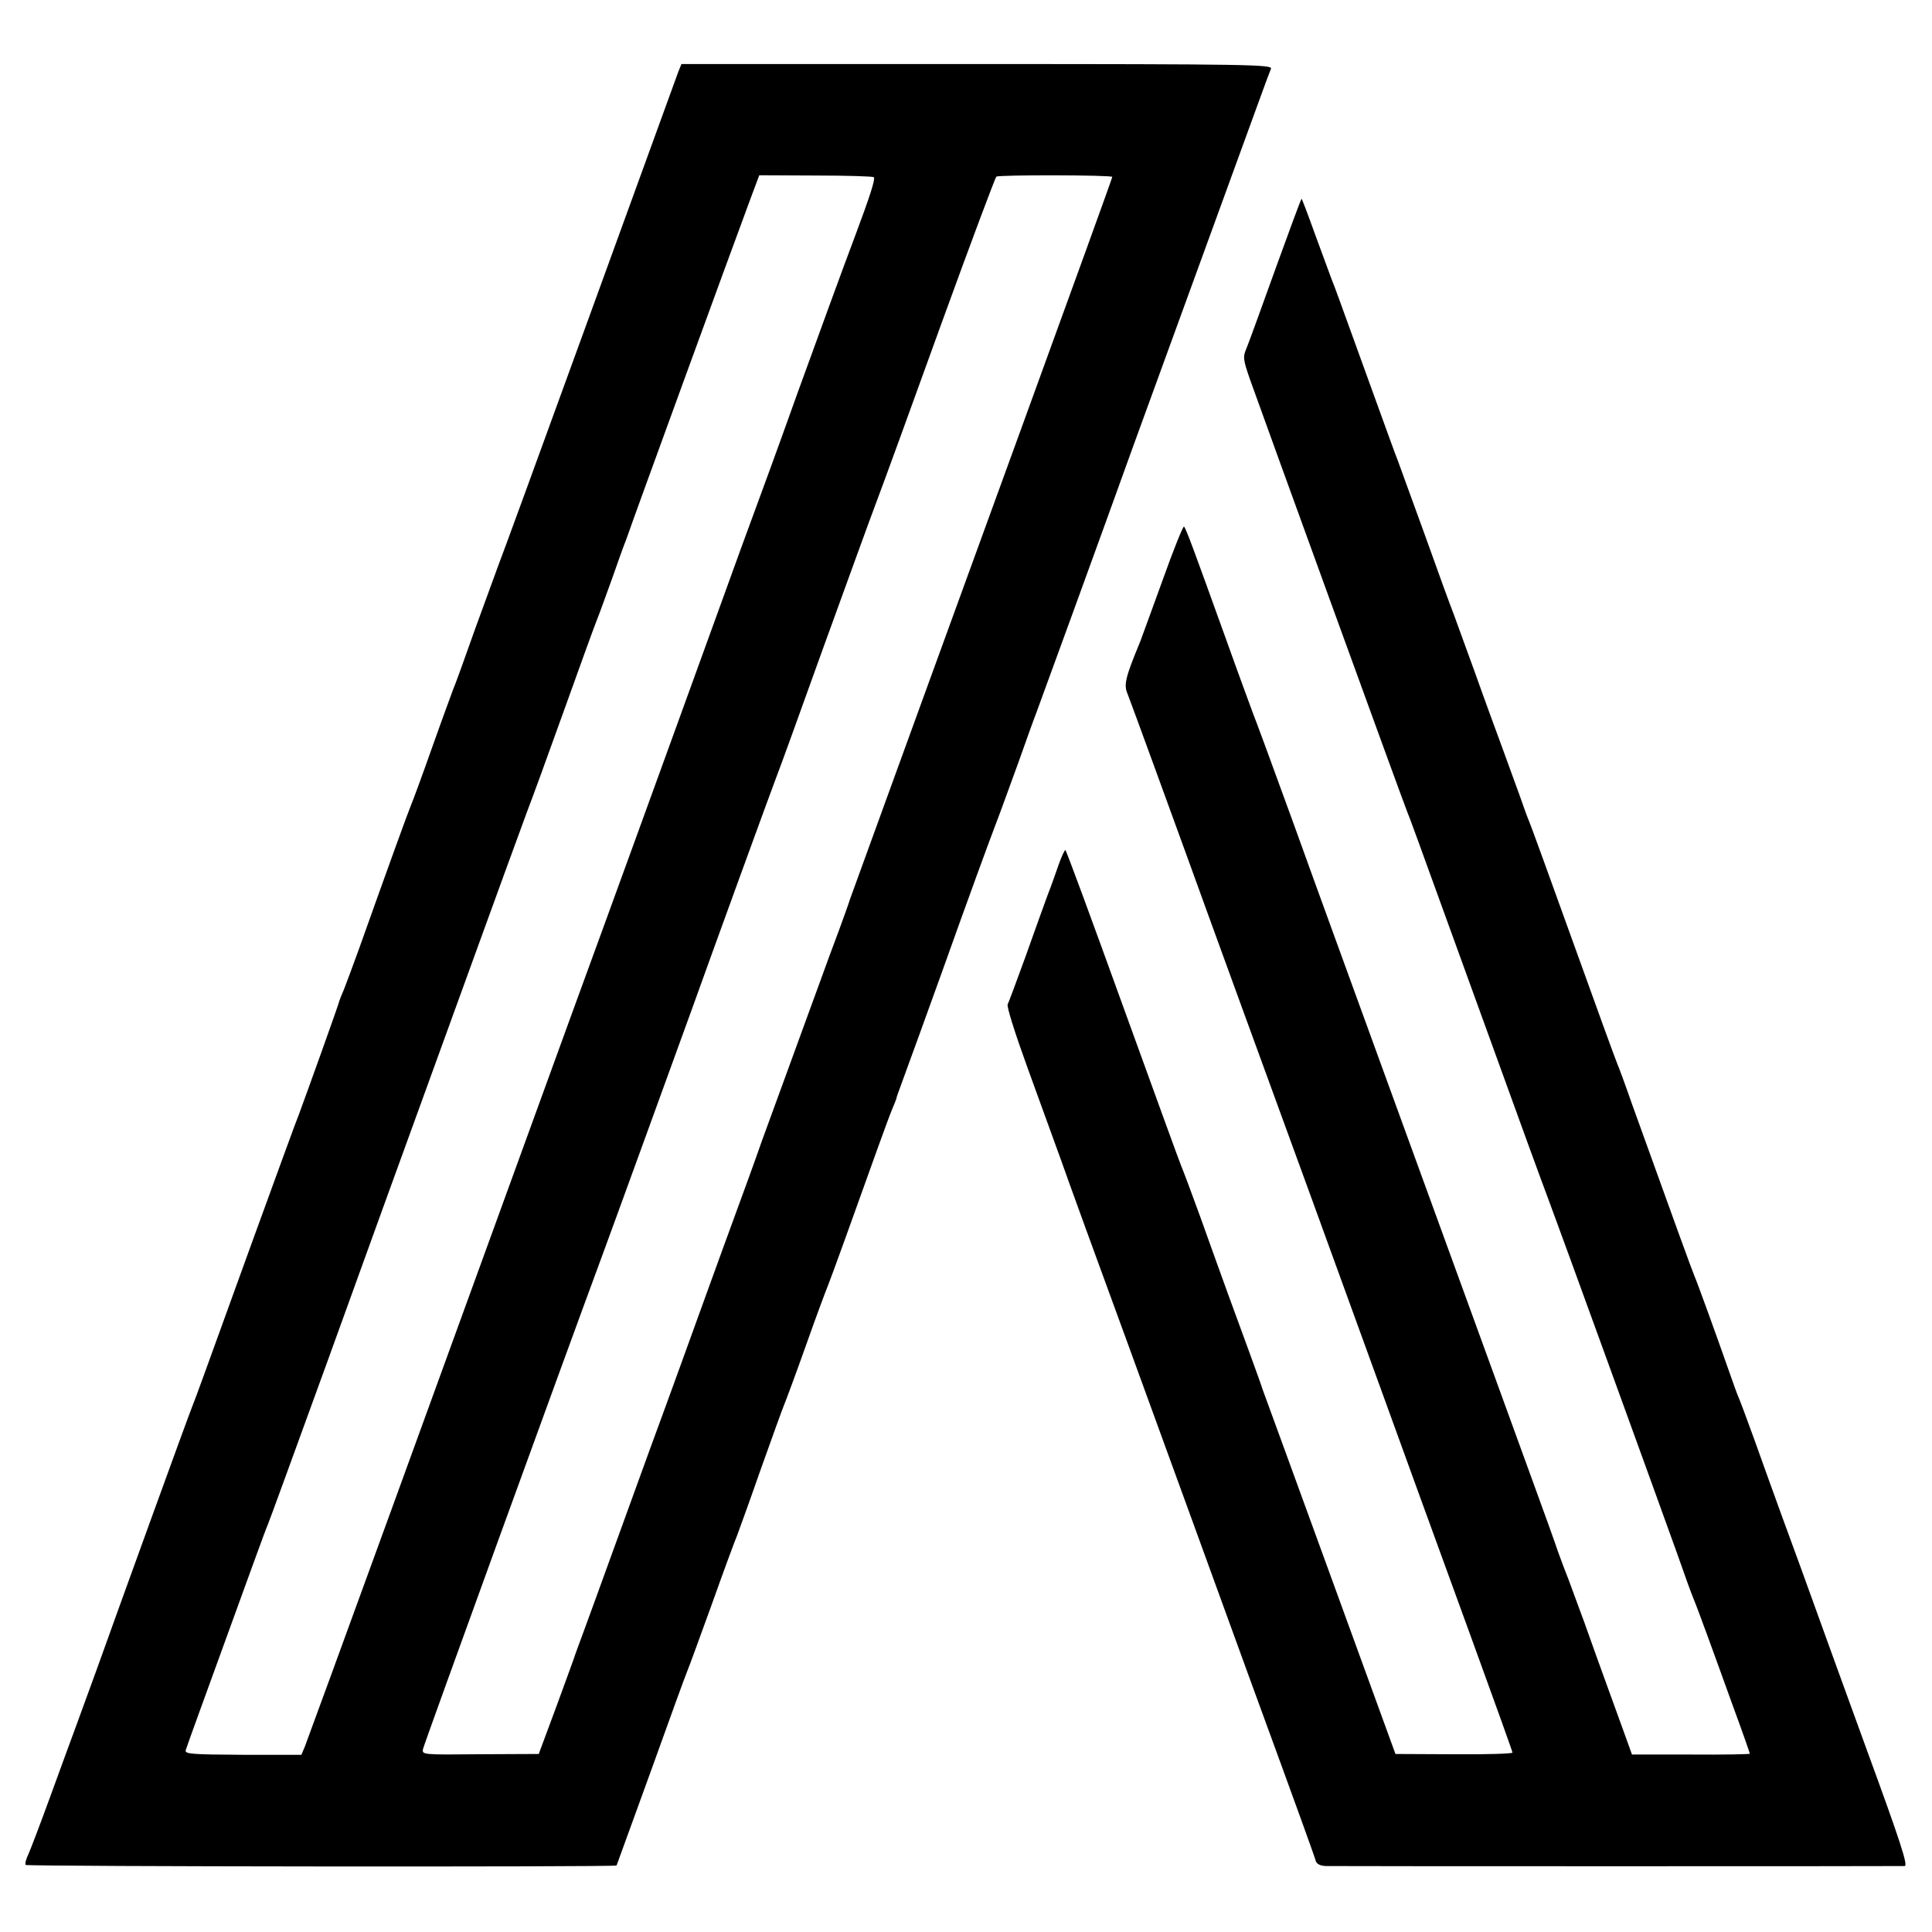 <?xml version="1.0" standalone="no"?>
<!DOCTYPE svg PUBLIC "-//W3C//DTD SVG 20010904//EN"
 "http://www.w3.org/TR/2001/REC-SVG-20010904/DTD/svg10.dtd">
<svg version="1.0" xmlns="http://www.w3.org/2000/svg"
 width="700pt" height="700pt" viewBox="0 0 700 700"
 preserveAspectRatio="xMidYMid meet">
<g transform="translate(0,700) scale(0.1,-0.1)"
fill="#000000" stroke="none">
<path d="M2458 6741 c-5 -14 -151 -415 -324 -891 -173 -476 -321 -881 -329
-900 -7 -19 -45 -123 -84 -230 -38 -108 -74 -207 -80 -220 -5 -14 -40 -108
-76 -210 -36 -102 -70 -194 -75 -205 -8 -18 -84 -227 -190 -525 -21 -58 -45
-122 -53 -143 -9 -20 -16 -39 -17 -42 -1 -9 -120 -340 -146 -410 -9 -21 -90
-244 -181 -494 -180 -497 -188 -520 -208 -571 -14 -34 -271 -743 -345 -950
-21 -58 -54 -148 -73 -200 -19 -52 -63 -171 -97 -265 -34 -93 -69 -185 -77
-203 -9 -18 -13 -35 -10 -39 7 -6 2136 -8 2141 -2 1 2 57 157 125 344 67 187
126 349 131 360 5 11 45 121 90 245 44 124 85 234 90 245 4 11 43 117 84 235
42 118 81 226 87 240 6 14 42 111 79 215 37 105 73 201 79 215 10 24 99 270
181 500 21 58 44 121 52 140 8 19 15 37 16 40 0 3 3 12 6 20 29 78 126 347
156 430 102 286 174 482 200 550 16 41 51 139 80 218 28 79 57 160 65 180 11
29 240 657 355 977 10 28 107 293 215 590 108 297 214 587 235 645 21 58 41
112 45 121 6 15 -77 17 -1065 17 l-1071 0 -11 -27z m708 -383 c6 -7 -14 -69
-66 -208 -45 -119 -132 -358 -209 -570 -38 -107 -84 -233 -101 -280 -62 -168
-153 -417 -197 -540 -43 -118 -76 -209 -156 -430 -19 -52 -187 -516 -375
-1030 -187 -514 -476 -1308 -642 -1765 -166 -456 -308 -844 -315 -862 l-13
-31 -212 0 c-189 1 -211 3 -207 17 3 9 23 66 45 126 193 531 244 673 252 690
5 11 104 283 221 605 116 322 281 776 366 1010 85 234 160 441 167 460 47 130
163 448 186 510 16 41 77 208 135 370 58 162 112 311 120 330 8 19 32 87 55
150 22 63 43 122 47 130 3 8 7 20 9 25 4 15 379 1043 445 1220 l30 80 204 -1
c113 0 207 -3 211 -6z m864 1 c0 -4 -149 -415 -331 -915 -182 -500 -340 -934
-351 -964 -11 -30 -74 -203 -140 -385 -66 -181 -124 -341 -129 -355 -4 -14
-22 -63 -39 -110 -18 -47 -49 -132 -70 -190 -21 -58 -73 -199 -115 -315 -42
-115 -85 -232 -95 -260 -16 -47 -66 -185 -145 -400 -18 -49 -53 -146 -78 -215
-25 -69 -106 -294 -182 -500 -75 -206 -163 -449 -196 -540 -33 -91 -63 -172
-66 -180 -3 -8 -7 -19 -9 -25 -1 -5 -32 -89 -67 -185 l-65 -175 -212 -1 c-211
-2 -212 -2 -207 20 3 16 511 1414 645 1776 23 61 307 843 328 901 64 179 298
822 309 849 8 19 82 224 165 455 84 231 171 472 195 535 24 63 130 354 235
645 106 292 196 532 200 535 12 7 420 6 420 -1z"/>
<path d="M4622 6028 c-50 -139 -97 -269 -105 -288 -14 -33 -14 -40 12 -115 39
-110 560 -1545 571 -1570 11 -27 6 -13 255 -700 167 -462 232 -639 255 -700
29 -76 416 -1142 467 -1285 24 -69 50 -141 58 -160 8 -19 30 -78 49 -130 19
-52 62 -170 95 -262 34 -92 61 -170 61 -172 0 -2 -96 -4 -213 -3 l-214 0 -31
86 c-17 47 -45 124 -62 171 -17 47 -53 146 -79 220 -27 74 -54 146 -59 160 -6
14 -22 57 -36 95 -13 39 -52 147 -86 240 -34 94 -97 267 -140 385 -43 118
-194 532 -335 920 -141 388 -320 878 -396 1090 -77 212 -144 394 -149 405 -4
11 -50 135 -100 275 -116 322 -142 393 -150 402 -3 4 -38 -83 -78 -195 -40
-111 -77 -211 -81 -222 -53 -128 -60 -156 -46 -188 7 -18 52 -140 100 -272 48
-132 103 -283 122 -335 19 -52 49 -135 67 -185 18 -49 189 -520 381 -1045 191
-525 364 -1002 385 -1060 21 -58 106 -291 189 -519 83 -228 151 -417 151 -421
0 -4 -95 -7 -212 -6 l-212 1 -233 640 c-128 352 -240 658 -248 680 -7 22 -30
85 -50 140 -45 122 -94 256 -174 480 -34 94 -66 179 -71 190 -5 11 -100 273
-212 582 -112 310 -205 563 -208 563 -3 0 -14 -24 -24 -52 -10 -29 -28 -80
-41 -113 -12 -33 -48 -132 -79 -220 -32 -88 -61 -166 -65 -174 -4 -8 27 -106
72 -230 43 -119 98 -270 122 -336 23 -66 131 -363 240 -660 108 -297 214 -587
235 -645 21 -58 111 -305 200 -550 203 -555 241 -661 247 -682 4 -12 16 -18
37 -19 38 -1 2074 -1 2097 0 13 1 -16 90 -138 423 -85 233 -160 441 -168 463
-8 22 -37 103 -65 180 -52 142 -90 245 -174 480 -26 72 -51 139 -56 150 -5 11
-20 52 -33 90 -48 137 -118 330 -127 350 -8 18 -77 208 -227 625 -24 69 -48
134 -53 145 -5 11 -77 209 -160 440 -83 231 -155 429 -160 440 -5 11 -20 52
-33 90 -14 39 -41 113 -60 165 -19 52 -65 176 -100 275 -36 99 -72 198 -80
220 -9 22 -55 148 -102 280 -48 132 -93 256 -100 275 -8 19 -50 136 -95 260
-125 345 -131 363 -146 400 -7 19 -34 92 -60 163 -25 70 -47 127 -48 127 -2 0
-44 -114 -94 -252z"/>
</g>
</svg>
